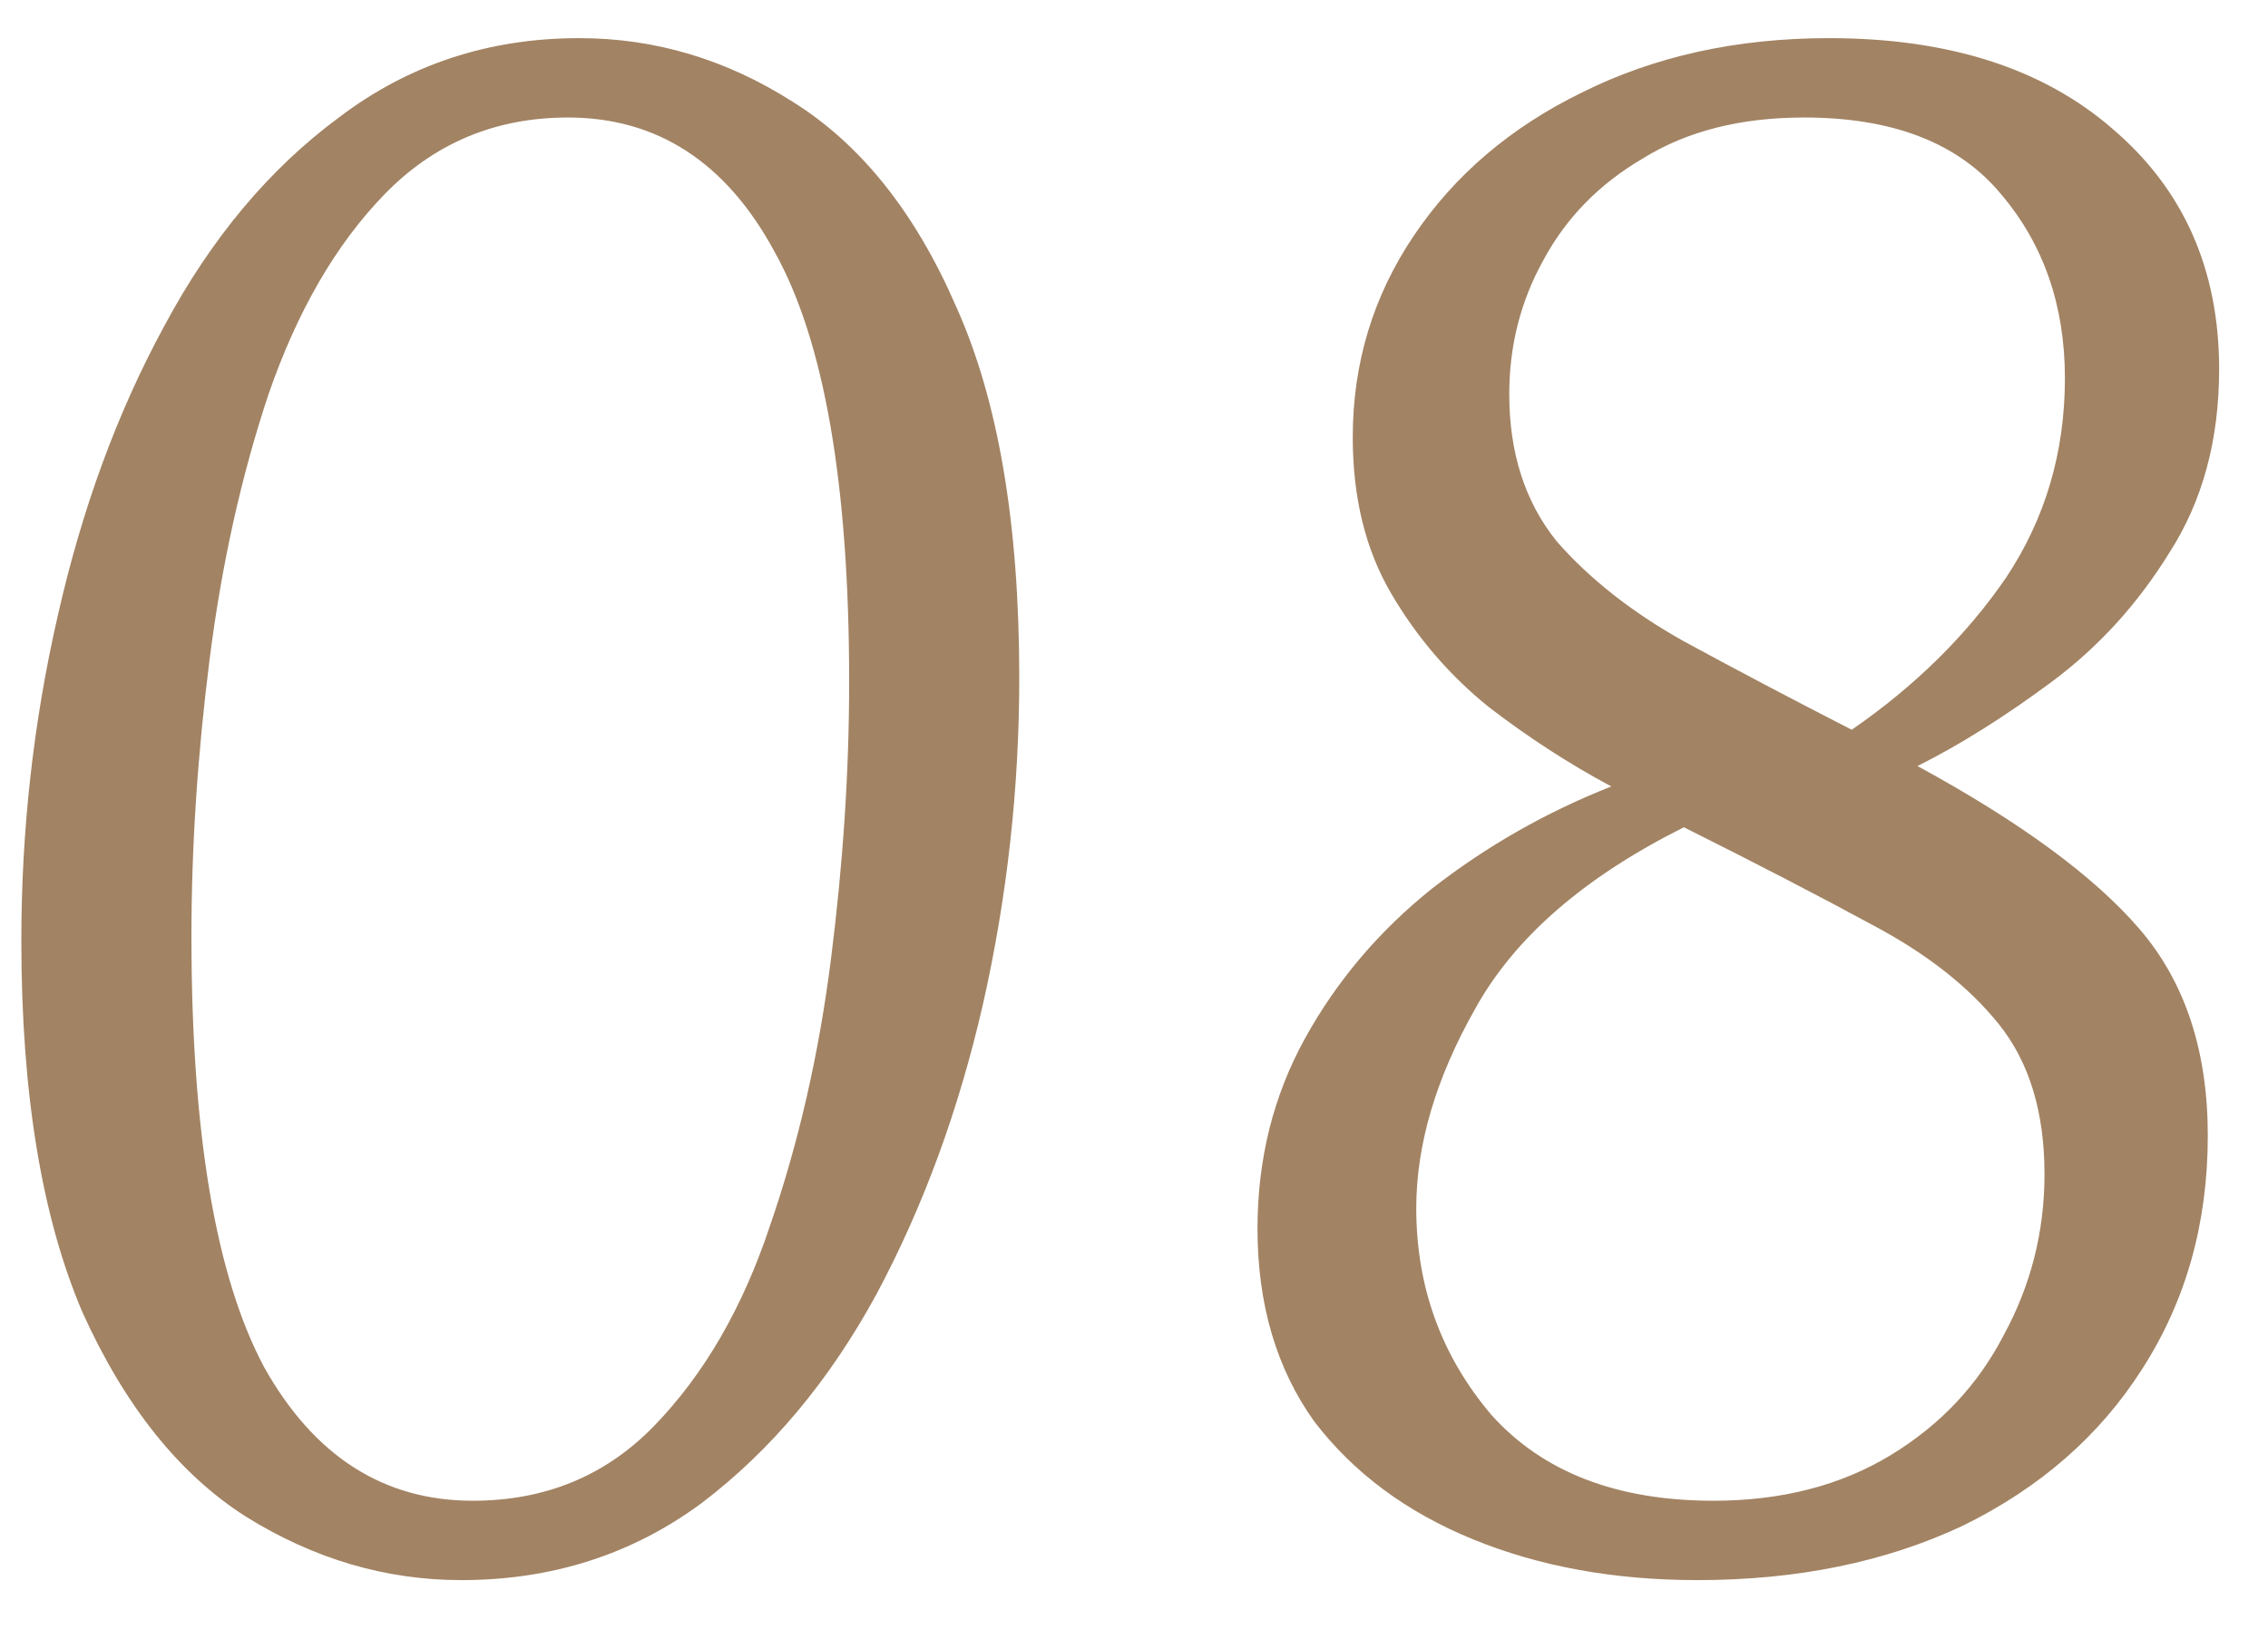 <?xml version="1.0" encoding="UTF-8"?> <svg xmlns="http://www.w3.org/2000/svg" width="22" height="16" viewBox="0 0 22 16" fill="none"><path d="M4.475 15.33C3.742 15.33 3.045 15.125 2.385 14.714C1.74 14.303 1.212 13.643 0.801 12.734C0.405 11.81 0.207 10.607 0.207 9.126C0.207 8.055 0.324 7.007 0.559 5.98C0.794 4.939 1.138 4 1.593 3.164C2.048 2.313 2.612 1.639 3.287 1.14C3.962 0.627 4.739 0.37 5.619 0.37C6.352 0.37 7.042 0.575 7.687 0.986C8.347 1.397 8.875 2.057 9.271 2.966C9.682 3.875 9.887 5.078 9.887 6.574C9.887 7.645 9.77 8.701 9.535 9.742C9.3 10.769 8.956 11.707 8.501 12.558C8.046 13.394 7.482 14.069 6.807 14.582C6.132 15.081 5.355 15.33 4.475 15.33ZM4.585 14.56C5.289 14.56 5.876 14.318 6.345 13.834C6.829 13.335 7.203 12.69 7.467 11.898C7.746 11.091 7.944 10.226 8.061 9.302C8.178 8.378 8.237 7.483 8.237 6.618C8.237 4.697 7.995 3.303 7.511 2.438C7.042 1.573 6.374 1.14 5.509 1.14C4.805 1.14 4.211 1.389 3.727 1.888C3.258 2.372 2.884 3.017 2.605 3.824C2.341 4.616 2.15 5.474 2.033 6.398C1.916 7.322 1.857 8.217 1.857 9.082C1.857 10.989 2.092 12.382 2.561 13.262C3.045 14.127 3.72 14.56 4.585 14.56ZM16.466 15.33C15.659 15.33 14.933 15.198 14.288 14.934C13.642 14.67 13.129 14.289 12.748 13.79C12.381 13.277 12.198 12.653 12.198 11.92C12.198 11.245 12.352 10.629 12.66 10.072C12.968 9.515 13.378 9.031 13.892 8.62C14.42 8.209 14.999 7.879 15.63 7.63C15.219 7.41 14.823 7.153 14.442 6.86C14.06 6.552 13.745 6.185 13.496 5.76C13.246 5.335 13.122 4.829 13.122 4.242C13.122 3.523 13.32 2.871 13.716 2.284C14.112 1.697 14.654 1.235 15.344 0.898C16.048 0.546 16.847 0.37 17.742 0.37C18.9 0.37 19.817 0.663 20.492 1.25C21.181 1.837 21.526 2.614 21.526 3.582C21.526 4.271 21.364 4.865 21.042 5.364C20.734 5.863 20.352 6.281 19.898 6.618C19.443 6.955 19.01 7.227 18.6 7.432C19.597 7.975 20.316 8.503 20.756 9.016C21.196 9.529 21.416 10.197 21.416 11.018C21.416 11.869 21.203 12.624 20.778 13.284C20.367 13.929 19.788 14.435 19.04 14.802C18.292 15.154 17.434 15.33 16.466 15.33ZM14.64 3.824C14.64 4.396 14.794 4.873 15.102 5.254C15.424 5.621 15.835 5.943 16.334 6.222C16.847 6.501 17.39 6.787 17.962 7.08C18.578 6.655 19.076 6.163 19.458 5.606C19.839 5.034 20.03 4.389 20.03 3.67C20.03 2.966 19.824 2.372 19.414 1.888C19.003 1.389 18.365 1.14 17.5 1.14C16.884 1.14 16.363 1.272 15.938 1.536C15.512 1.785 15.19 2.115 14.97 2.526C14.75 2.922 14.64 3.355 14.64 3.824ZM13.738 11.722C13.738 12.485 13.98 13.152 14.464 13.724C14.962 14.281 15.681 14.56 16.62 14.56C17.28 14.56 17.852 14.413 18.336 14.12C18.82 13.827 19.186 13.438 19.436 12.954C19.7 12.47 19.832 11.949 19.832 11.392C19.832 10.791 19.685 10.307 19.392 9.94C19.098 9.573 18.688 9.251 18.16 8.972C17.646 8.693 17.038 8.378 16.334 8.026C15.366 8.51 14.691 9.097 14.31 9.786C13.928 10.461 13.738 11.106 13.738 11.722Z" fill="#A28363"></path></svg> 